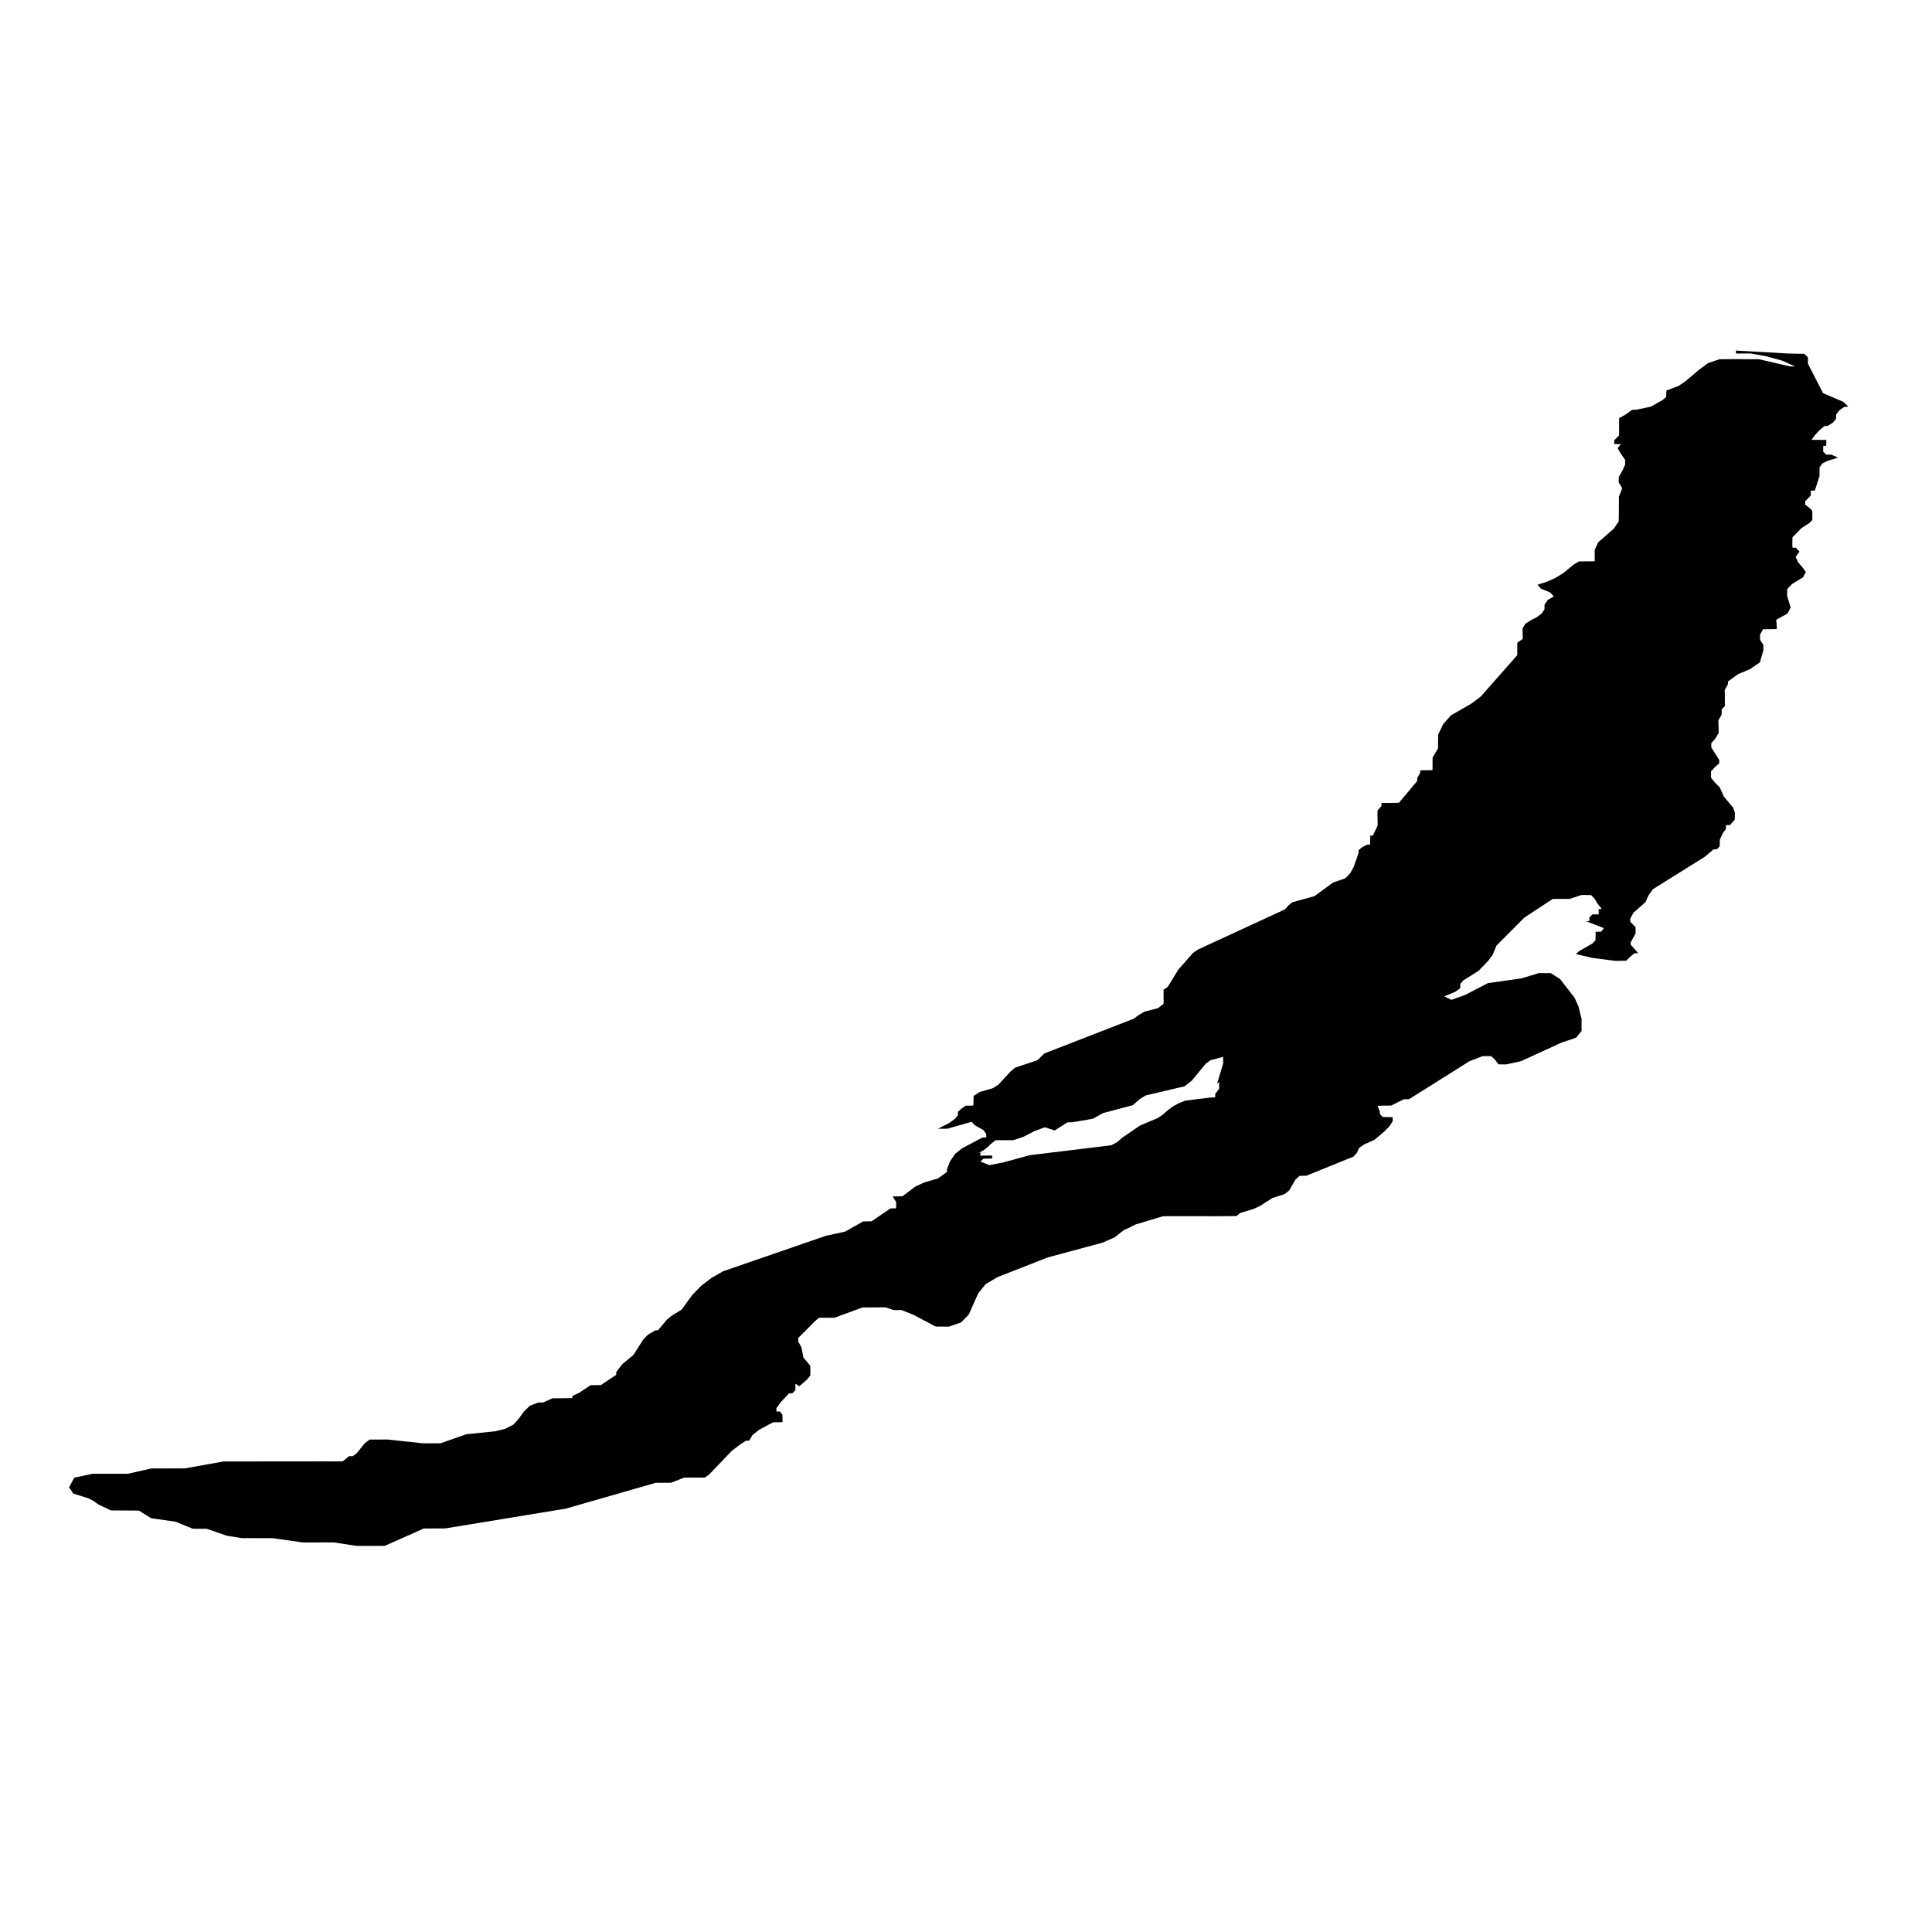 <?xml version="1.0" encoding="UTF-8" standalone="no"?>
<!-- Created with Inkscape (http://www.inkscape.org/) -->

<svg
   xmlns:dc="http://purl.org/dc/elements/1.1/"
   xmlns:cc="http://creativecommons.org/ns#"
   xmlns:rdf="http://www.w3.org/1999/02/22-rdf-syntax-ns#"
   xmlns:svg="http://www.w3.org/2000/svg"
   xmlns="http://www.w3.org/2000/svg"
   xmlns:sodipodi="http://sodipodi.sourceforge.net/DTD/sodipodi-0.dtd"
   xmlns:inkscape="http://www.inkscape.org/namespaces/inkscape"
   width="300"
   height="300"
   viewBox="0 0 79.375 79.375"
   version="1.1"
   id="svg4884"
   inkscape:version="0.92.3 (2405546, 2018-03-11)"
   sodipodi:docname="Baikal.svg">
  <defs
     id="defs4878" />
  <sodipodi:namedview
     id="base"
     pagecolor="#ffffff"
     bordercolor="#666666"
     borderopacity="1.0"
     inkscape:pageopacity="0.0"
     inkscape:pageshadow="2"
     inkscape:zoom="0.7"
     inkscape:cx="330.88703"
     inkscape:cy="256.33971"
     inkscape:document-units="px"
     inkscape:current-layer="layer1"
     showgrid="false"
     units="px"
     inkscape:window-width="1920"
     inkscape:window-height="1001"
     inkscape:window-x="-9"
     inkscape:window-y="-9"
     inkscape:window-maximized="1" />
  <g
     inkscape:label="Layer 1"
     inkscape:groupmode="layer"
     id="layer1"
     transform="translate(0,-217.625)">
    <path
       inkscape:connector-curvature="0"
       id="path950"
       d="m 74.901,233.78 0.841,0.359 0.194,0.194 -0.001,0.003 -0.158,0.003 -0.208,0.143 -0.131,0.176 -0.005,0.174 -0.131,0.159 -0.21,0.132 -0.132,0.004 -0.214,0.176 -0.194,0.217 -0.13,0.176 0.143,0.001 0.347,0.002 0.12,0.002 0.001,0.118 -0.005,0.12 -0.118,0.004 -0.004,0.004 -0.002,0.236 0.13,0.12 0.213,0.003 0.265,0.12 -0.42,0.13 -0.219,0.108 -0.118,0.158 -0.001,0.176 -0.002,0.191 -0.191,0.588 -0.004,0.003 -0.16,0.004 -0.001,0.003 -0.004,0.201 -0.225,0.227 -0.004,0.143 0.004,0.004 0.144,0.108 0.143,0.132 0.005,0.174 -0.002,0.216 -0.132,0.13 -0.303,0.192 -0.379,0.383 -0.005,0.144 -0.001,0.176 0.005,0.109 0.143,0.004 0.145,0.16 -0.158,0.217 0.108,0.229 0.191,0.219 0.12,0.176 -0.12,0.217 -0.448,0.272 -0.197,0.206 -0.004,0.272 0.144,0.49 -0.13,0.244 -0.448,0.248 -0.001,0.004 -0.004,0.002 -0.004,10e-4 -0.001,0.002 0.001,0.109 0.004,0.003 0.004,0.002 0.001,0.001 0.004,0.131 0.005,0.003 0.001,0.003 -0.005,0.13 -0.131,0.003 -0.303,0.003 -0.131,0.004 -0.12,0.223 0.004,0.209 0.132,0.206 0.005,0.217 -0.145,0.503 -0.409,0.278 -0.498,0.211 -0.405,0.295 -0.004,0.118 -0.13,0.234 0.004,0.13 0.001,0.131 v 0.258 l 0.001,0.003 0.004,0.13 0.001,0.004 -0.002,0.003 -0.132,0.132 -0.004,0.224 -0.131,0.227 -0.001,0.143 0.002,0.004 0.004,0.081 0.004,0.144 0.001,0.145 -0.143,0.244 -0.158,0.176 -0.004,0.175 0.329,0.52 -0.004,0.144 -0.157,0.131 -0.176,0.194 -0.001,0.263 0.16,0.196 0.194,0.192 0.174,0.385 0.383,0.458 0.068,0.202 -0.001,0.16 -0.004,0.13 -0.194,0.217 -0.002,0.001 -0.16,0.002 -0.002,0.001 -0.002,0.003 -0.004,0.158 -0.12,0.16 -0.13,0.277 -0.001,0.13 -0.002,0.143 -0.119,0.12 -0.13,0.004 -0.371,0.31 -2.124,1.328 -0.176,0.244 -0.132,0.289 -0.493,0.433 -0.132,0.244 0.004,0.132 0.214,0.213 0.004,0.132 -0.002,0.131 -0.197,0.362 -0.005,0.099 0.309,0.347 -0.001,0.003 -0.143,0.002 -0.144,0.108 -0.197,0.192 -0.002,0.004 0.001,0.003 -0.001,0.001 -0.13,10e-4 -0.005,0.001 -0.173,0.003 -0.145,10e-4 -0.934,-0.12 -0.679,-0.158 -0.004,-0.003 0.131,-0.119 0.553,-0.32 0.12,-0.131 0.005,-0.343 0.109,-0.004 0.12,-0.004 0.108,-0.144 -0.733,-0.284 0.002,-0.002 0.132,-0.003 0.004,-0.143 0.12,-0.132 0.263,-0.001 v -0.099 l -0.004,-0.118 0.002,-0.002 0.132,-0.002 -0.173,-0.213 -0.119,-0.197 -0.145,-0.16 -0.252,-0.004 -0.159,0.001 -0.479,0.16 -0.55,-0.001 -0.144,0.003 -1.163,0.765 -1.144,1.149 -0.16,0.385 -0.176,0.235 -0.404,0.42 -0.628,0.393 -0.119,0.145 -0.005,0.174 -0.194,0.143 -0.458,0.191 0.291,0.145 0.551,-0.197 0.945,-0.49 1.383,-0.197 0.718,-0.217 0.488,0.002 0.382,0.247 0.592,0.764 0.16,0.354 0.13,0.522 -0.002,0.49 -0.224,0.274 -0.001,0.003 -0.588,0.197 -1.679,0.768 -0.599,0.132 -0.323,-0.002 -0.144,-0.197 -0.16,-0.143 -0.35,0.003 -0.539,0.209 -2.482,1.559 -0.217,0.003 -0.002,10e-4 -0.51,0.258 -0.327,0.003 -0.145,0.004 -0.09,0.004 0.09,0.231 0.004,0.108 0.12,0.12 0.143,0.003 0.145,10e-4 0.118,0.003 0.002,0.16 -0.12,0.194 -0.219,0.23 -0.408,0.343 -0.429,0.194 -0.21,0.144 -0.081,0.196 -0.143,0.158 -1.94,0.787 -0.274,0.003 -0.176,0.16 -0.248,0.432 -0.191,0.16 -0.502,0.158 -0.485,0.312 -0.268,0.132 -0.58,0.176 -0.004,0.002 -0.131,0.118 -0.005,0.002 -0.005,10e-4 -0.16,0.001 -0.224,0.003 -0.369,0.003 -1.985,-0.002 -0.284,0.003 -1.137,0.343 -0.284,0.145 -0.175,0.075 -0.401,0.312 -0.496,0.214 -2.236,0.602 -2.065,0.809 -0.485,0.285 -0.307,0.377 -0.39,0.874 -0.316,0.327 -0.504,0.173 -0.539,-0.003 -0.919,-0.486 -0.486,-0.193 h -0.322 l -0.328,-0.109 -0.173,-0.001 -0.779,0.003 -1.152,0.423 -0.173,0.001 -0.316,-0.001 -0.143,0.001 -0.158,0.131 -0.683,0.683 -0.005,0.003 -0.005,0.002 -0.004,0.003 -0.002,0.16 0.001,0.004 0.13,0.225 0.081,0.423 0.282,0.337 0.004,0.229 -0.004,0.176 -0.132,0.16 -0.16,0.143 -0.158,0.132 -0.158,-0.098 -0.001,0.003 -0.001,0.002 -0.001,0.001 -0.001,0.002 0.002,0.119 -0.002,0.13 -0.118,0.131 -0.144,0.004 -0.344,0.371 -0.176,0.244 0.005,0.131 0.145,0.003 0.099,0.13 0.004,0.158 0.001,0.143 -0.002,0.004 -0.13,0.003 -0.258,0.004 -0.572,0.308 -0.27,0.214 -0.001,0.003 -0.004,0.003 -0.13,0.225 -0.004,0.003 -0.132,10e-4 -0.244,0.159 -0.334,0.253 -0.94,0.982 -0.173,0.12 -0.194,0.001 -0.343,-0.003 -0.307,0.004 -0.543,0.209 -0.63,0.004 -3.699,1.062 -4.948,0.812 -0.628,0.002 -0.258,0.003 -1.597,0.71 -0.219,0.003 -0.94,-0.001 -0.95,-0.144 -1.249,0.004 -1.239,-0.176 -1.282,-0.003 -0.608,-0.098 -0.825,-0.284 -0.578,-0.004 -0.708,-0.289 -1,-0.143 -0.502,-0.312 -0.291,-0.003 -0.628,-0.003 -0.239,-0.004 -0.52,-0.249 -0.173,-0.13 -0.229,-0.119 -0.618,-0.192 -0.174,-0.259 0.217,-0.396 0.747,-0.158 1.456,-0.001 0.956,-0.217 1.377,-0.004 1.595,-0.284 4.169,-0.004 0.27,0.002 h 0.145 l 0.176,-0.002 0.143,-0.004 0.252,-0.209 0.157,-0.002 0.16,-0.12 0.333,-0.415 0.197,-0.145 0.724,-0.004 1.483,0.158 0.71,-0.004 1.058,-0.371 1.177,-0.12 0.406,-0.098 0.35,-0.176 0.213,-0.236 0.206,-0.289 0.253,-0.249 0.343,-0.132 0.196,-0.002 0.393,-0.173 0.176,-0.002 0.213,-10e-4 0.251,-0.003 0.176,-0.004 -0.001,-0.089 0.263,-0.118 0.489,-0.323 0.263,-0.003 0.16,-0.003 0.626,-0.416 0.005,-0.118 0.16,-0.214 0.099,-0.12 0.442,-0.365 0.415,-0.647 0.191,-0.194 0.303,-0.174 0.108,-0.004 0.365,-0.438 0.194,-0.158 0.409,-0.251 0.442,-0.608 0.362,-0.371 0.429,-0.328 0.469,-0.268 4.221,-1.456 0.802,-0.176 0.729,-0.416 0.206,-0.003 0.145,-0.004 0.774,-0.527 0.109,-0.002 0.12,-0.003 0.005,-0.143 0.001,-0.108 -0.002,-0.004 -0.143,-0.234 0.4,-0.004 0.522,-0.394 0.377,-0.176 0.553,-0.16 0.173,-0.12 0.202,-0.145 0.005,-0.12 0.131,-0.333 0.206,-0.295 0.284,-0.23 0.841,-0.443 0.145,-0.002 0.005,-0.003 -0.001,-0.145 -0.118,-0.158 -0.35,-0.194 -0.132,-0.143 -0.998,0.284 -0.379,0.002 v -0.004 l 0.456,-0.23 0.239,-0.176 0.118,-0.145 0.004,-0.143 0.145,-0.13 0.173,-0.12 0.313,-0.004 0.005,-0.108 0.004,-0.145 0.005,-0.144 0.248,-0.16 0.544,-0.158 0.224,-0.145 0.498,-0.539 0.191,-0.16 0.914,-0.305 0.284,-0.278 3.678,-1.429 0.191,-0.145 0.244,-0.143 0.56,-0.145 0.225,-0.175 0.005,-0.143 -0.001,-0.003 -0.002,-0.002 -0.001,-0.004 v -0.428 l 0.002,-0.003 0.173,-0.119 0.429,-0.703 0.6,-0.683 0.209,-0.145 3.575,-1.651 0.143,-0.16 0.16,-0.132 0.907,-0.249 0.764,-0.56 0.51,-0.176 0.202,-0.213 0.143,-0.267 0.191,-0.55 0.004,-0.12 0.108,-0.099 0.233,-0.131 0.13,-0.004 0.004,-0.118 0.002,-0.13 0.004,-0.12 0.108,-0.002 0.001,-0.004 0.194,-0.409 -0.001,-0.145 -0.005,-0.231 v -0.13 l 0.004,-0.12 0.158,-0.176 0.002,-0.12 0.004,-0.003 0.159,-0.002 0.303,-0.002 0.131,-0.002 0.12,-0.004 0.75,-0.895 0.005,-0.13 0.118,-0.209 0.005,-0.098 0.132,-0.003 0.249,-0.004 0.119,-0.003 0.002,-0.118 0.001,-0.267 0.001,-0.13 0.223,-0.379 0.004,-0.344 0.005,-0.232 0.206,-0.421 0.312,-0.355 0.849,-0.489 0.382,-0.289 1.496,-1.696 0.002,-0.004 0.001,-0.13 0.001,-0.253 0.001,-0.132 0.004,-0.003 0.213,-0.143 0.004,-0.003 0.001,-0.145 -0.002,-0.004 -0.002,-0.119 -0.001,-0.16 0.109,-0.194 0.227,-0.145 0.253,-0.131 0.191,-0.145 0.118,-0.173 0.004,-0.194 0.132,-0.194 0.248,-0.143 -0.145,-0.16 -0.383,-0.16 -0.144,-0.159 0.365,-0.118 0.36,-0.158 0.326,-0.197 0.454,-0.368 0.196,-0.118 0.213,-0.003 0.224,-0.001 0.214,-0.004 0.002,-0.16 -0.004,-0.302 0.145,-0.316 0.639,-0.558 0.206,-0.302 0.005,-0.368 0.004,-0.653 0.132,-0.343 -0.143,-0.234 0.004,-0.231 0.143,-0.244 0.12,-0.267 -0.005,-0.191 -0.174,-0.248 -0.132,-0.231 0.132,-0.158 v -0.004 l -0.005,-0.001 -0.158,-0.003 -0.109,-0.001 0.004,-0.16 0.192,-0.191 0.005,-0.143 v -0.38 l 0.002,-0.191 0.236,-0.131 0.295,-0.208 0.158,-0.004 0.62,-0.13 0.465,-0.266 0.158,-0.13 0.004,-0.174 0.004,-0.09 0.507,-0.194 0.287,-0.196 0.527,-0.449 0.393,-0.291 0.471,-0.158 0.52,-0.003 1.099,0.004 1.272,0.295 0.206,-0.002 -0.524,-0.234 -0.632,-0.176 -0.66,-0.119 -0.608,0.001 v -0.12 l 2.134,0.12 0.213,0.003 -0.005,0.004 0.269,0.002 0.201,0.004 0.145,0.145 0.002,0.266 z m -24.898,28.364 0.25,-0.826 -0.002,-0.274 -0.524,0.143 -0.196,0.145 -0.559,0.683 -0.303,0.239 -1.602,0.377 -0.252,0.158 -0.274,0.241 -1.227,0.327 -0.409,0.23 -0.836,0.145 -0.215,0.004 -0.52,0.334 -0.408,-0.132 -0.431,0.16 -0.437,0.227 -0.42,0.143 -0.509,0.001 -0.227,0.003 -0.201,0.159 -0.132,0.13 -0.158,0.119 -0.176,0.099 -0.174,0.003 0.108,0.001 0.12,10e-4 0.227,-10e-4 v 0.004 l -0.131,0.001 -0.099,0.003 -0.005,0.004 -0.004,0.109 0.235,-0.003 0.249,-0.001 v 0.122 l -0.132,0.002 -0.12,0.003 -0.109,0.004 -0.12,0.119 0.371,0.145 0.588,-0.118 1.066,-0.291 3.355,-0.409 0.244,-0.131 0.194,-0.173 0.746,-0.51 0.712,-0.299 0.217,-0.145 0.2,-0.176 0.217,-0.16 0.235,-0.131 0.267,-0.108 1.059,-0.13 0.173,-0.004 0.002,-0.143 0.158,-0.202 0.004,-0.131 0.001,-0.143 -0.002,-0.004 -0.002,-0.004 z"
       style="opacity:1;vector-effect:none;fill:#000;fill-opacity:1;stroke-width:219.604;stroke-linecap:butt;stroke-linejoin:miter;stroke-miterlimit:4;stroke-dasharray:none;stroke-dashoffset:0;stroke-opacity:1" />
  </g>
</svg>
